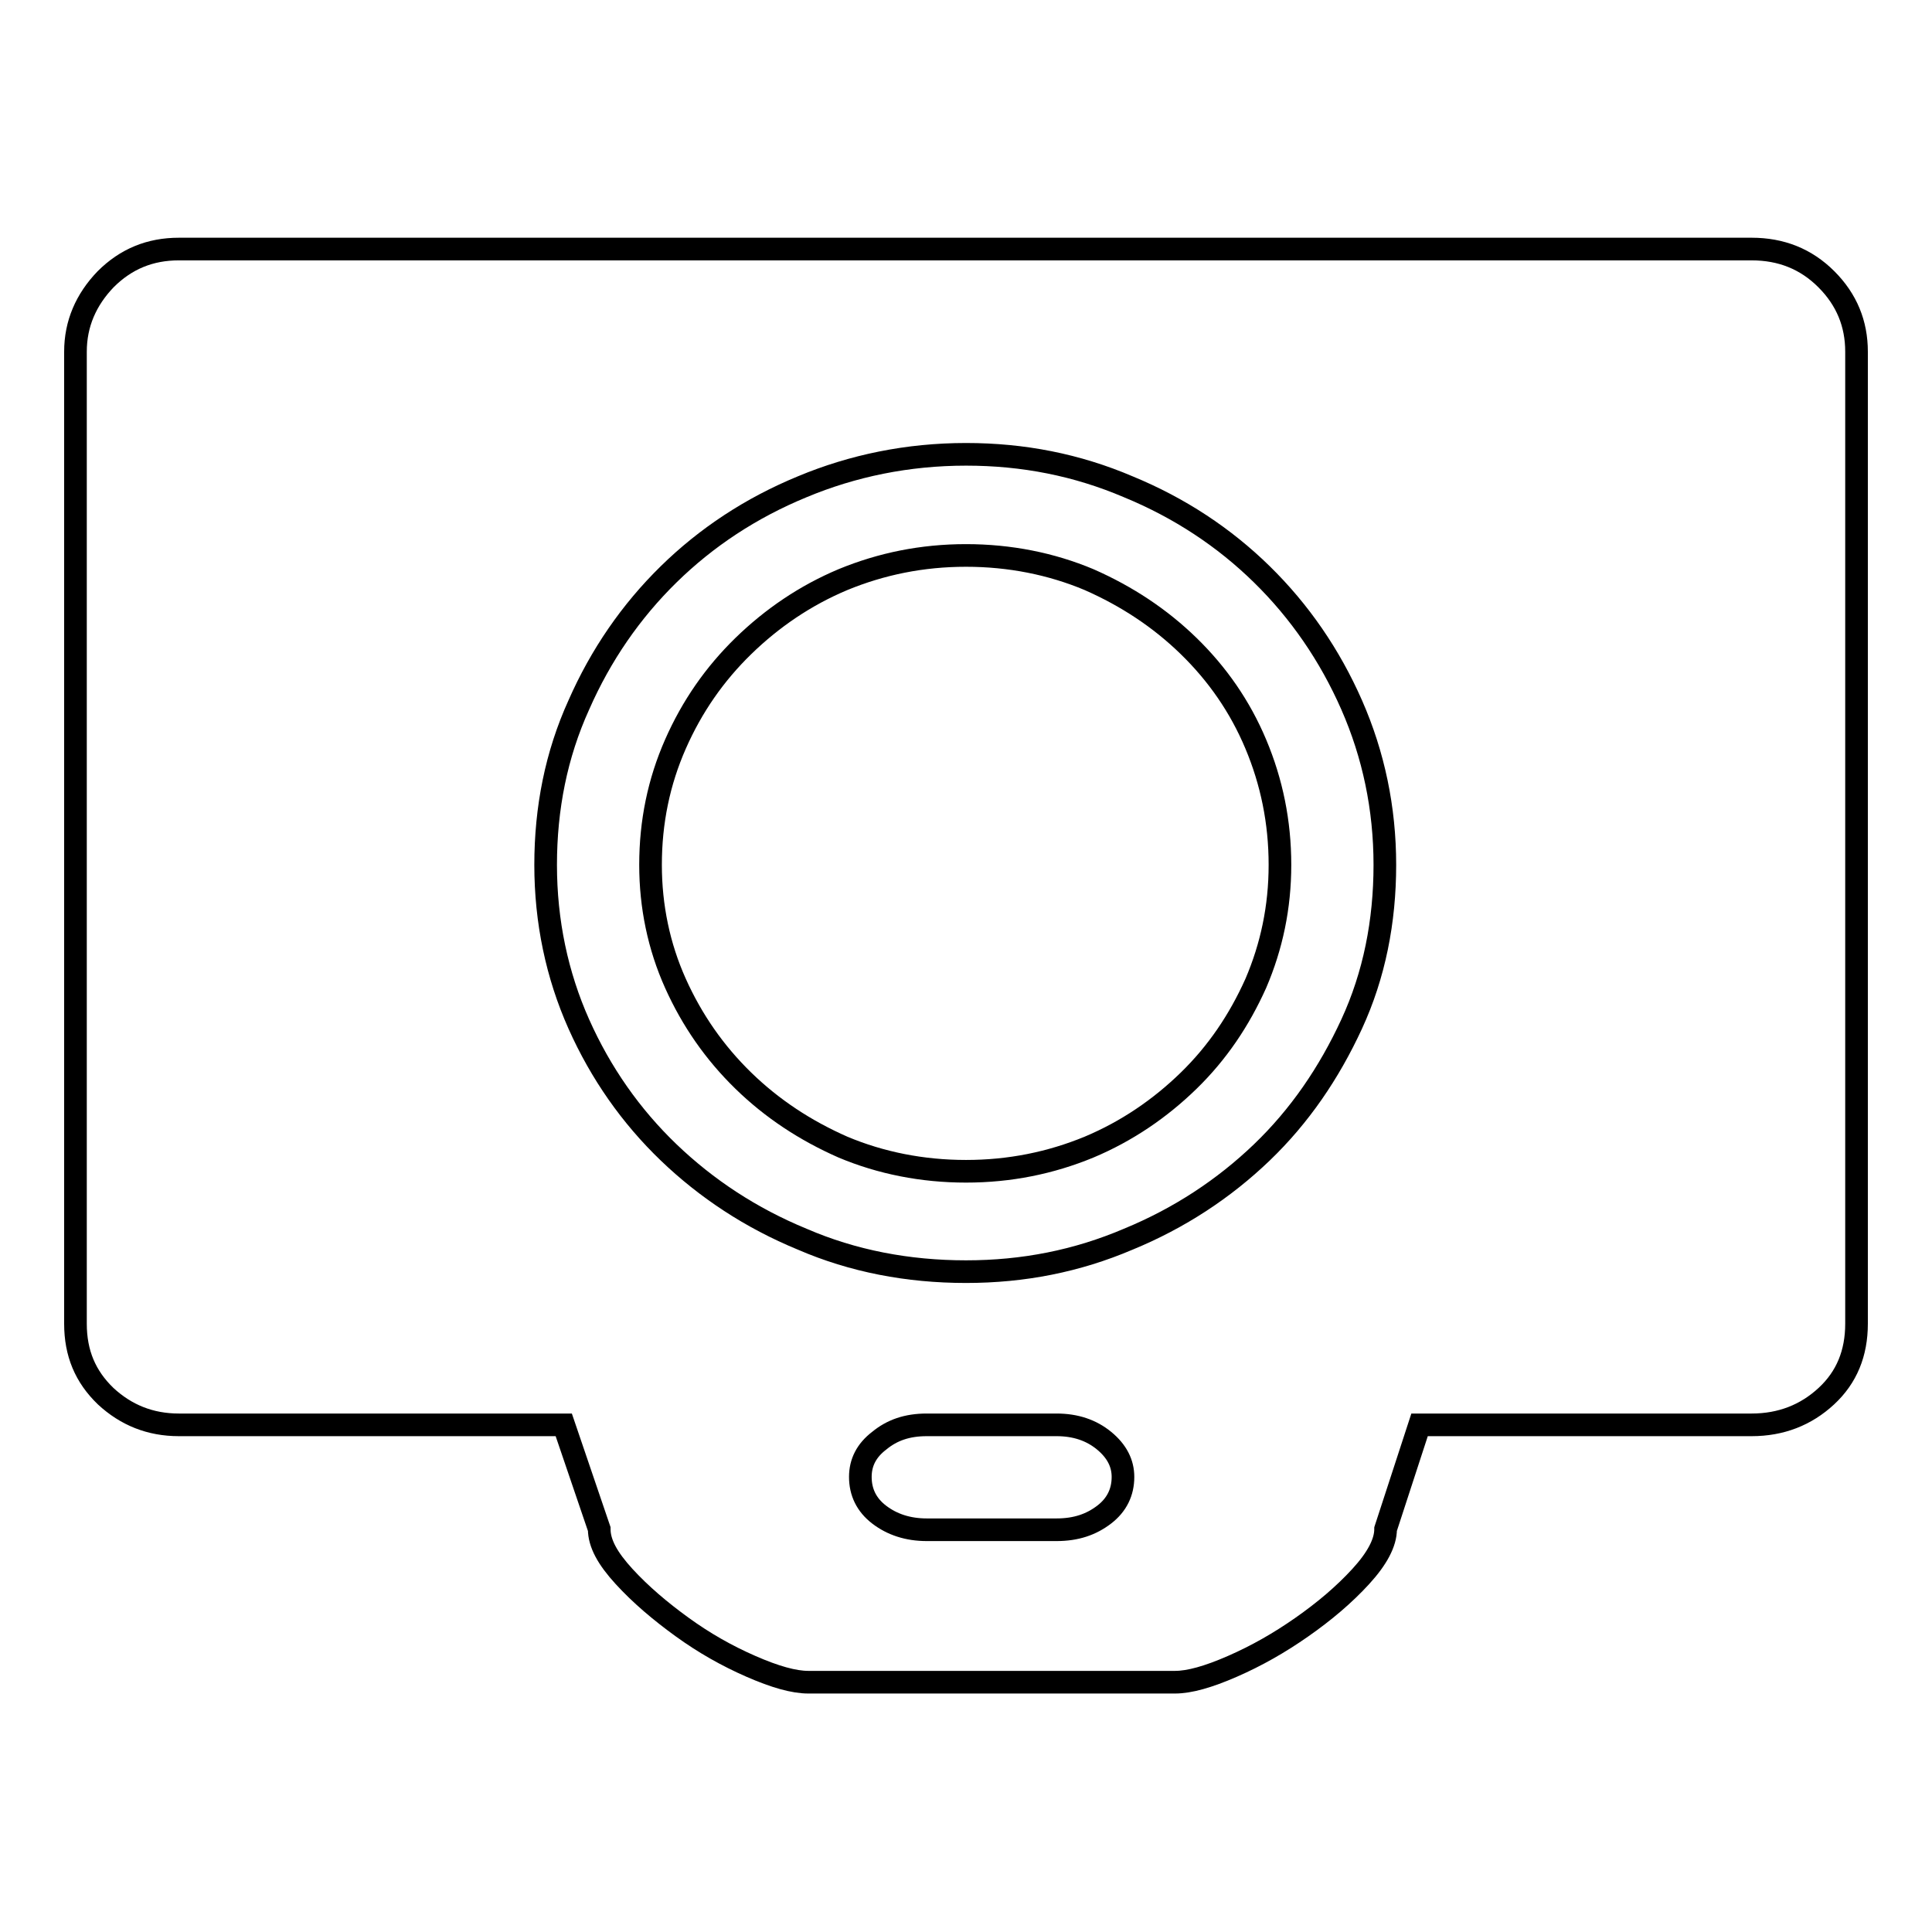 <?xml version="1.0" encoding="utf-8"?>
<!-- Svg Vector Icons : http://www.onlinewebfonts.com/icon -->
<!DOCTYPE svg PUBLIC "-//W3C//DTD SVG 1.1//EN" "http://www.w3.org/Graphics/SVG/1.1/DTD/svg11.dtd">
<svg version="1.1" xmlns="http://www.w3.org/2000/svg" xmlns:xlink="http://www.w3.org/1999/xlink" x="0px" y="0px" viewBox="0 0 256 256" enable-background="new 0 0 256 256" xml:space="preserve">
<g><g><path stroke-width="3" fill-opacity="0" stroke="#000000"  d="M232.1,188.8c3.9,0,7.2-1.3,9.9-3.8c2.7-2.5,4-5.7,4-9.6V46.6c0-3.7-1.3-6.9-4-9.6c-2.7-2.7-6-4-9.9-4H23.7c-3.8,0-7,1.3-9.7,4c-2.6,2.7-4,5.9-4,9.6v128.8c0,3.9,1.3,7,4,9.6c2.7,2.5,5.9,3.8,9.7,3.8h51l4.7,13.8c0,1.9,1.1,3.9,3.3,6.3c2.2,2.4,4.8,4.6,7.7,6.7c2.9,2.1,5.9,3.8,9.1,5.2c3.2,1.4,5.7,2.1,7.6,2.1h48.6c1.9,0,4.4-0.7,7.6-2.1s6.2-3.1,9.2-5.2s5.6-4.3,7.8-6.7c2.2-2.4,3.3-4.5,3.3-6.3l4.5-13.8H232.1z M122.8,202.7c-2.5,0-4.6-0.7-6.3-2c-1.7-1.3-2.5-3-2.5-5c0-1.9,0.8-3.5,2.5-4.8c1.7-1.4,3.7-2.1,6.3-2.1H140c2.5,0,4.6,0.7,6.3,2.1c1.7,1.4,2.5,3,2.5,4.8c0,2-0.8,3.7-2.5,5c-1.7,1.3-3.7,2-6.3,2H122.8z M128,60.2c7.6,0,14.7,1.4,21.5,4.3c6.8,2.8,12.7,6.7,17.7,11.6c5,4.9,9,10.7,11.9,17.3c2.9,6.6,4.4,13.7,4.4,21.2s-1.4,14.6-4.4,21.1s-6.9,12.2-11.9,17c-5,4.8-10.9,8.7-17.7,11.5c-6.8,2.9-13.9,4.3-21.5,4.3c-7.7,0-15-1.4-21.7-4.3c-6.8-2.8-12.7-6.7-17.7-11.5c-5-4.8-9-10.5-11.9-17s-4.4-13.6-4.4-21.1c0-7.5,1.4-14.6,4.4-21.2c2.9-6.6,6.9-12.4,11.9-17.3c5-4.9,10.9-8.8,17.7-11.6C113,61.7,120.3,60.2,128,60.2L128,60.2z M128,155.2c5.8,0,11.2-1.1,16.3-3.2c5-2.1,9.4-5.1,13.2-8.8c3.8-3.7,6.7-8,8.9-12.9c2.1-4.9,3.2-10.1,3.2-15.7c0-5.7-1.1-11-3.2-16s-5.1-9.3-8.9-13s-8.2-6.6-13.2-8.8c-5-2.1-10.5-3.2-16.3-3.2c-5.8,0-11.2,1.1-16.3,3.2c-5,2.1-9.4,5.1-13.2,8.8c-3.8,3.7-6.8,8-9,13c-2.2,5-3.3,10.3-3.3,16c0,5.5,1.1,10.8,3.3,15.7c2.2,4.9,5.2,9.2,9,12.9c3.8,3.7,8.2,6.6,13.2,8.8C116.7,154.1,122.2,155.2,128,155.2z"/></g></g>
</svg>